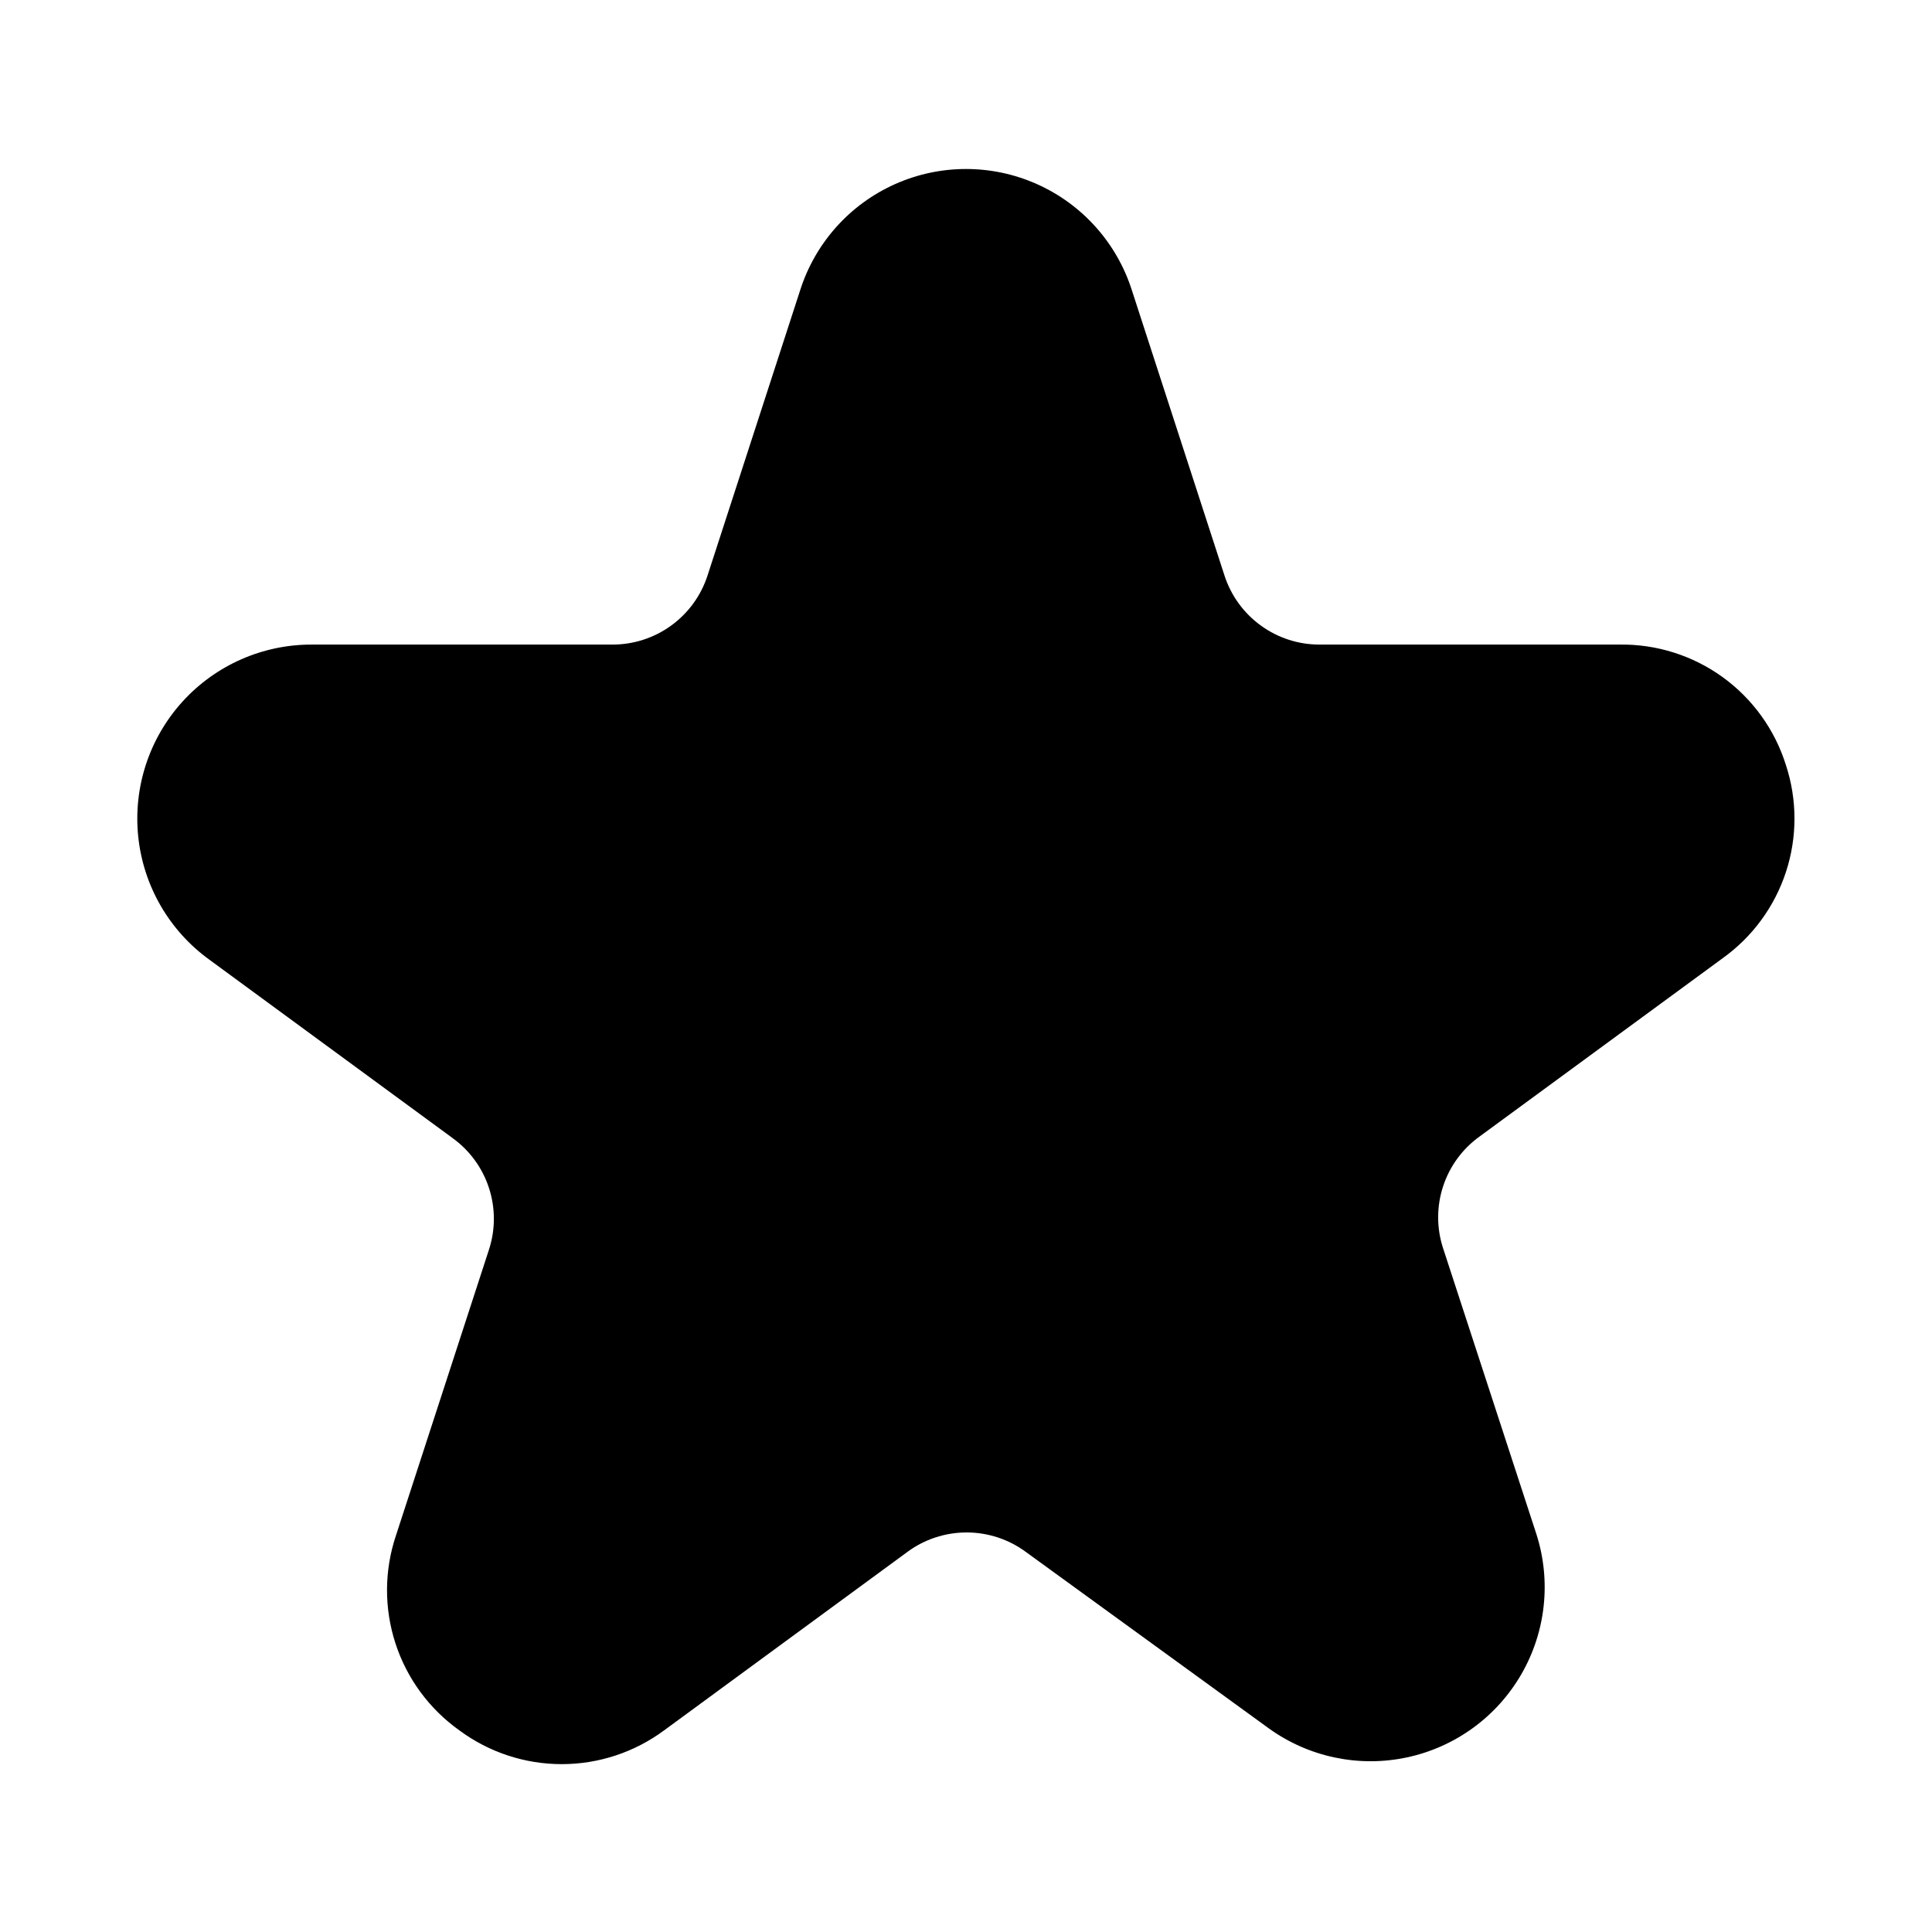 <?xml version="1.0" encoding="UTF-8"?>
<!-- Uploaded to: SVG Repo, www.svgrepo.com, Generator: SVG Repo Mixer Tools -->
<svg fill="#000000" width="800px" height="800px" version="1.1" viewBox="144 144 512 512" xmlns="http://www.w3.org/2000/svg">
 <path d="m617.27 346.7c-2.934-9.352-8.809-17.508-16.75-23.254-7.945-5.742-17.531-8.77-27.332-8.625h-79.43c-5.613 0.02-11.086-1.746-15.629-5.047-4.543-3.297-7.918-7.953-9.641-13.297l-24.559-75.648c-4.008-12.488-13.137-22.68-25.113-28.031-11.973-5.348-25.656-5.348-37.629 0-11.977 5.352-21.105 15.543-25.109 28.031l-24.562 75.648c-1.719 5.344-5.098 10-9.641 13.297-4.543 3.301-10.016 5.066-15.629 5.047h-79.43c-13.121-0.086-25.66 5.422-34.477 15.141-8.812 9.723-13.07 22.738-11.703 35.793 1.367 13.051 8.227 24.902 18.867 32.586l64.395 47.23-0.004 0.004c4.547 3.266 7.938 7.894 9.676 13.219 1.742 5.32 1.746 11.059 0.008 16.379l-24.641 75.73c-3.113 9.266-3.164 19.289-0.145 28.59 3.019 9.297 8.949 17.379 16.914 23.051 7.856 5.828 17.375 8.973 27.156 8.973s19.305-3.144 27.16-8.973l64.395-47.23-0.004-0.004c4.559-3.375 10.078-5.195 15.746-5.195s11.188 1.82 15.742 5.195l64.395 46.762c10.578 7.606 23.879 10.383 36.617 7.644 12.738-2.734 23.727-10.73 30.246-22.012 6.523-11.281 7.969-24.789 3.984-37.195l-24.719-75.73c-1.734-5.32-1.734-11.059 0.008-16.379 1.738-5.324 5.129-9.953 9.676-13.219l64.395-47.23c7.891-5.641 13.773-13.656 16.793-22.875 3.016-9.219 3.008-19.16-0.027-28.375z"/>
</svg>